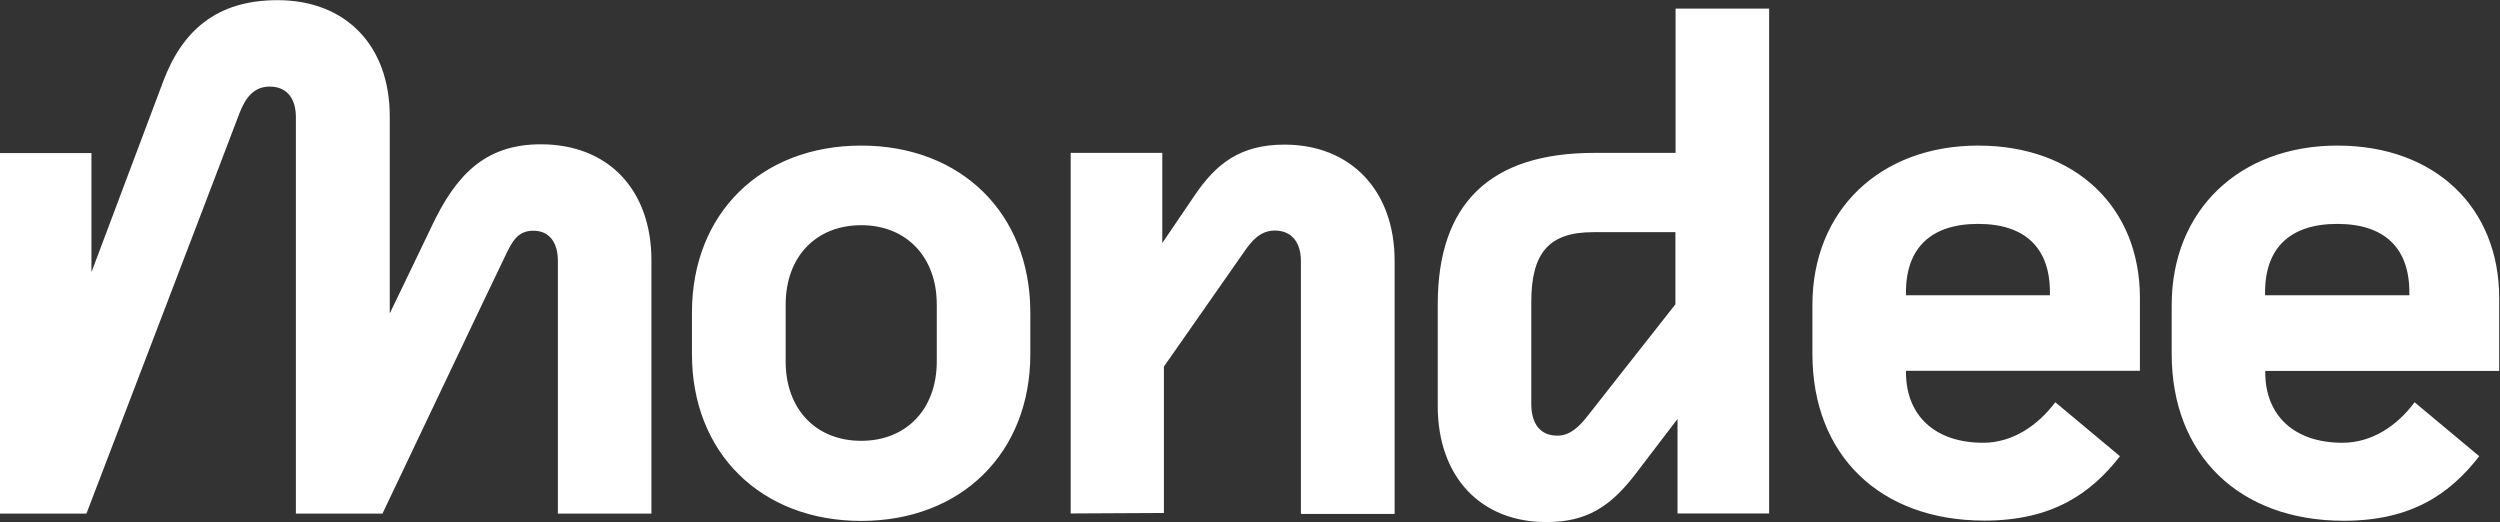 <svg version="1.2" xmlns="http://www.w3.org/2000/svg" viewBox="0 0 1542 322" width="1542" height="322">
	<rect x="0" y="0" width="1542" height="322" fill="#333333" stroke="none"/>
	<title>Mondee_logo-svg</title>
	<style>
		.s0 { fill: #ffffff } 
	</style>
	<path id="Layer" fill-rule="evenodd" class="s0" d="m426.8 218.5v-25.8c0-61 42.6-102.9 104.4-102.9 61.7 0 104.3 41.9 104.3 102.9v25.8c0 60.9-42.6 102.8-104.3 102.8-61.8 0-104.4-41.9-104.4-102.8zm151 4.5v-35.2c0-29.4-18.8-48.9-46.6-48.9-27.9 0-46.6 19.5-46.6 48.9v35.2c0 29.4 18.7 48.9 46.6 48.9 27.8 0 46.6-19.5 46.6-48.9zm82.6 93.7v-222.4h56.5v55.6l19.5-28.7c13.7-20.5 28.8-32 55.9-32 40.9 0 67.9 28.4 67.9 71.6v156.2h-57.8v-156c0-11.6-5.8-18.8-16.1-18.8-8.9 0-14.2 6.3-18.7 12.8l-49.7 71.1v90.3zm226.4-66.2v-62.8c0-62.3 32.5-93.4 96.5-93.4h50.2v-89h57.7v311.4h-56.5v-58.3l-26.5 34.7c-15.1 19.5-29.8 28.9-54.1 28.9-41 0.2-67.3-28.2-67.3-71.5zm92 6.6l54.6-69.4v-44.5h-50.7c-27.1 0-38.2 12.5-38.2 43.1v62.8c0 12.5 5.7 19.6 16 19.6 7.7 0.1 13.4-5.4 18.3-11.6zm245.2 64c-64.5 0-106.1-40.4-106.1-102.8v-30.3c0-58.3 41.8-98.2 102.2-98.2 60.3 0 99.8 38.2 99.8 93.9v45h-144.3v0.8c0 27.2 18.3 43.6 47.6 43.6 18.2 0 33.8-10.7 44.5-25l39.9 33.3c-17.8 22.8-41.5 39.7-83.6 39.7zm-48.4-139h88.8v-1.8c0-27.6-15.5-42.2-44.3-42.2-28.9 0-44.5 14.7-44.5 42.2zm270 139.1c-64.4 0-106.1-40.5-106.1-102.9v-30.2c0-58.4 41.8-98.3 102.2-98.3 60.4 0 99.8 38.3 99.8 94v45h-144.3v0.8c0 27.1 18.3 43.5 47.6 43.5 18.3 0 33.9-10.6 44.5-25l39.9 33.3c-17.9 22.9-41.3 39.8-83.6 39.8zm-48.5-139.1h89v-1.8c0-27.6-15.6-42.2-44.5-42.2-28.9 0-44.5 14.7-44.5 42.2zm-1343.8 134.7h-53.4v-222.4h56.5v73.5c0 0 32.6-86.5 44.2-117.5 11.6-31.1 32.7-50.3 70.5-50.3 42.6 0 69.3 28.4 69.3 71.6v121.6c0 0 11.6-23.9 26-54 14.4-30.3 32-50.3 67.1-50.3 42.1 0 68.3 28.4 68.3 71.6v156.2h-57.7v-155.8c0-11.5-5.3-18.7-15.1-18.7-9.9 0-13.2 6.9-17.4 15.6-4.3 8.7-75.7 158.9-75.7 158.9h-53.4v-244.6c0-11.6-5.7-18.8-16.1-18.8-10.3 0-15.2 7.5-18.7 16.4-3.3 9-94.4 247-94.4 247z"/>
</svg>